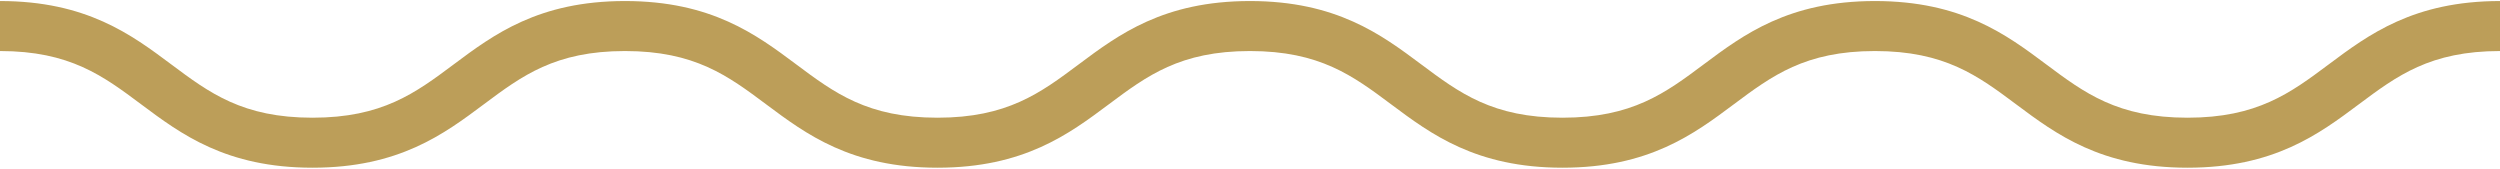 <?xml version="1.0" encoding="UTF-8"?> <svg xmlns="http://www.w3.org/2000/svg" width="1600" height="108" viewBox="0 0 1600 108" fill="none"><path d="M1490.42 41.181C1465.87 59.51 1444.68 75.33 1399.99 75.33C1355.3 75.33 1334.1 59.51 1309.55 41.181C1284.12 22.191 1255.29 0.668 1199.97 0.668C1144.66 0.668 1115.83 22.191 1090.4 41.181C1065.86 59.51 1044.66 75.33 999.97 75.33C955.28 75.33 934.09 59.51 909.55 41.181C884.11 22.191 855.29 0.668 799.972 0.668C744.659 0.668 715.836 22.191 690.404 41.181C665.86 59.51 644.664 75.33 599.982 75.33C555.297 75.33 534.102 59.51 509.558 41.181C484.125 22.191 455.3 0.668 399.988 0.668C344.673 0.668 315.847 22.191 290.415 41.181C265.871 59.51 244.673 75.33 199.988 75.33C155.305 75.33 134.11 59.51 109.566 41.181C84.133 22.191 55.311 0.668 -0.002 0.668V32.668C44.68 32.668 65.875 48.496 90.42 66.82C115.852 85.81 144.675 107.33 199.988 107.33C255.303 107.33 284.129 85.81 309.561 66.82C334.105 48.496 355.303 32.668 399.988 32.668C444.673 32.668 465.868 48.496 490.412 66.82C515.844 85.81 544.67 107.33 599.982 107.33C655.294 107.33 684.117 85.81 709.55 66.82C734.092 48.496 755.289 32.668 799.972 32.668C844.66 32.668 865.85 48.496 890.4 66.82C915.83 85.81 944.66 107.33 999.97 107.33C1055.28 107.33 1084.11 85.81 1109.54 66.82C1134.09 48.496 1155.29 32.668 1199.97 32.668C1244.66 32.668 1265.86 48.496 1290.4 66.82C1315.84 85.81 1344.67 107.33 1399.98 107.33C1455.3 107.33 1484.13 85.81 1509.57 66.82C1534.11 48.496 1555.31 32.668 1600 32.668V0.668C1544.68 0.668 1515.86 22.191 1490.42 41.181Z" fill="#BC9E59"></path></svg> 